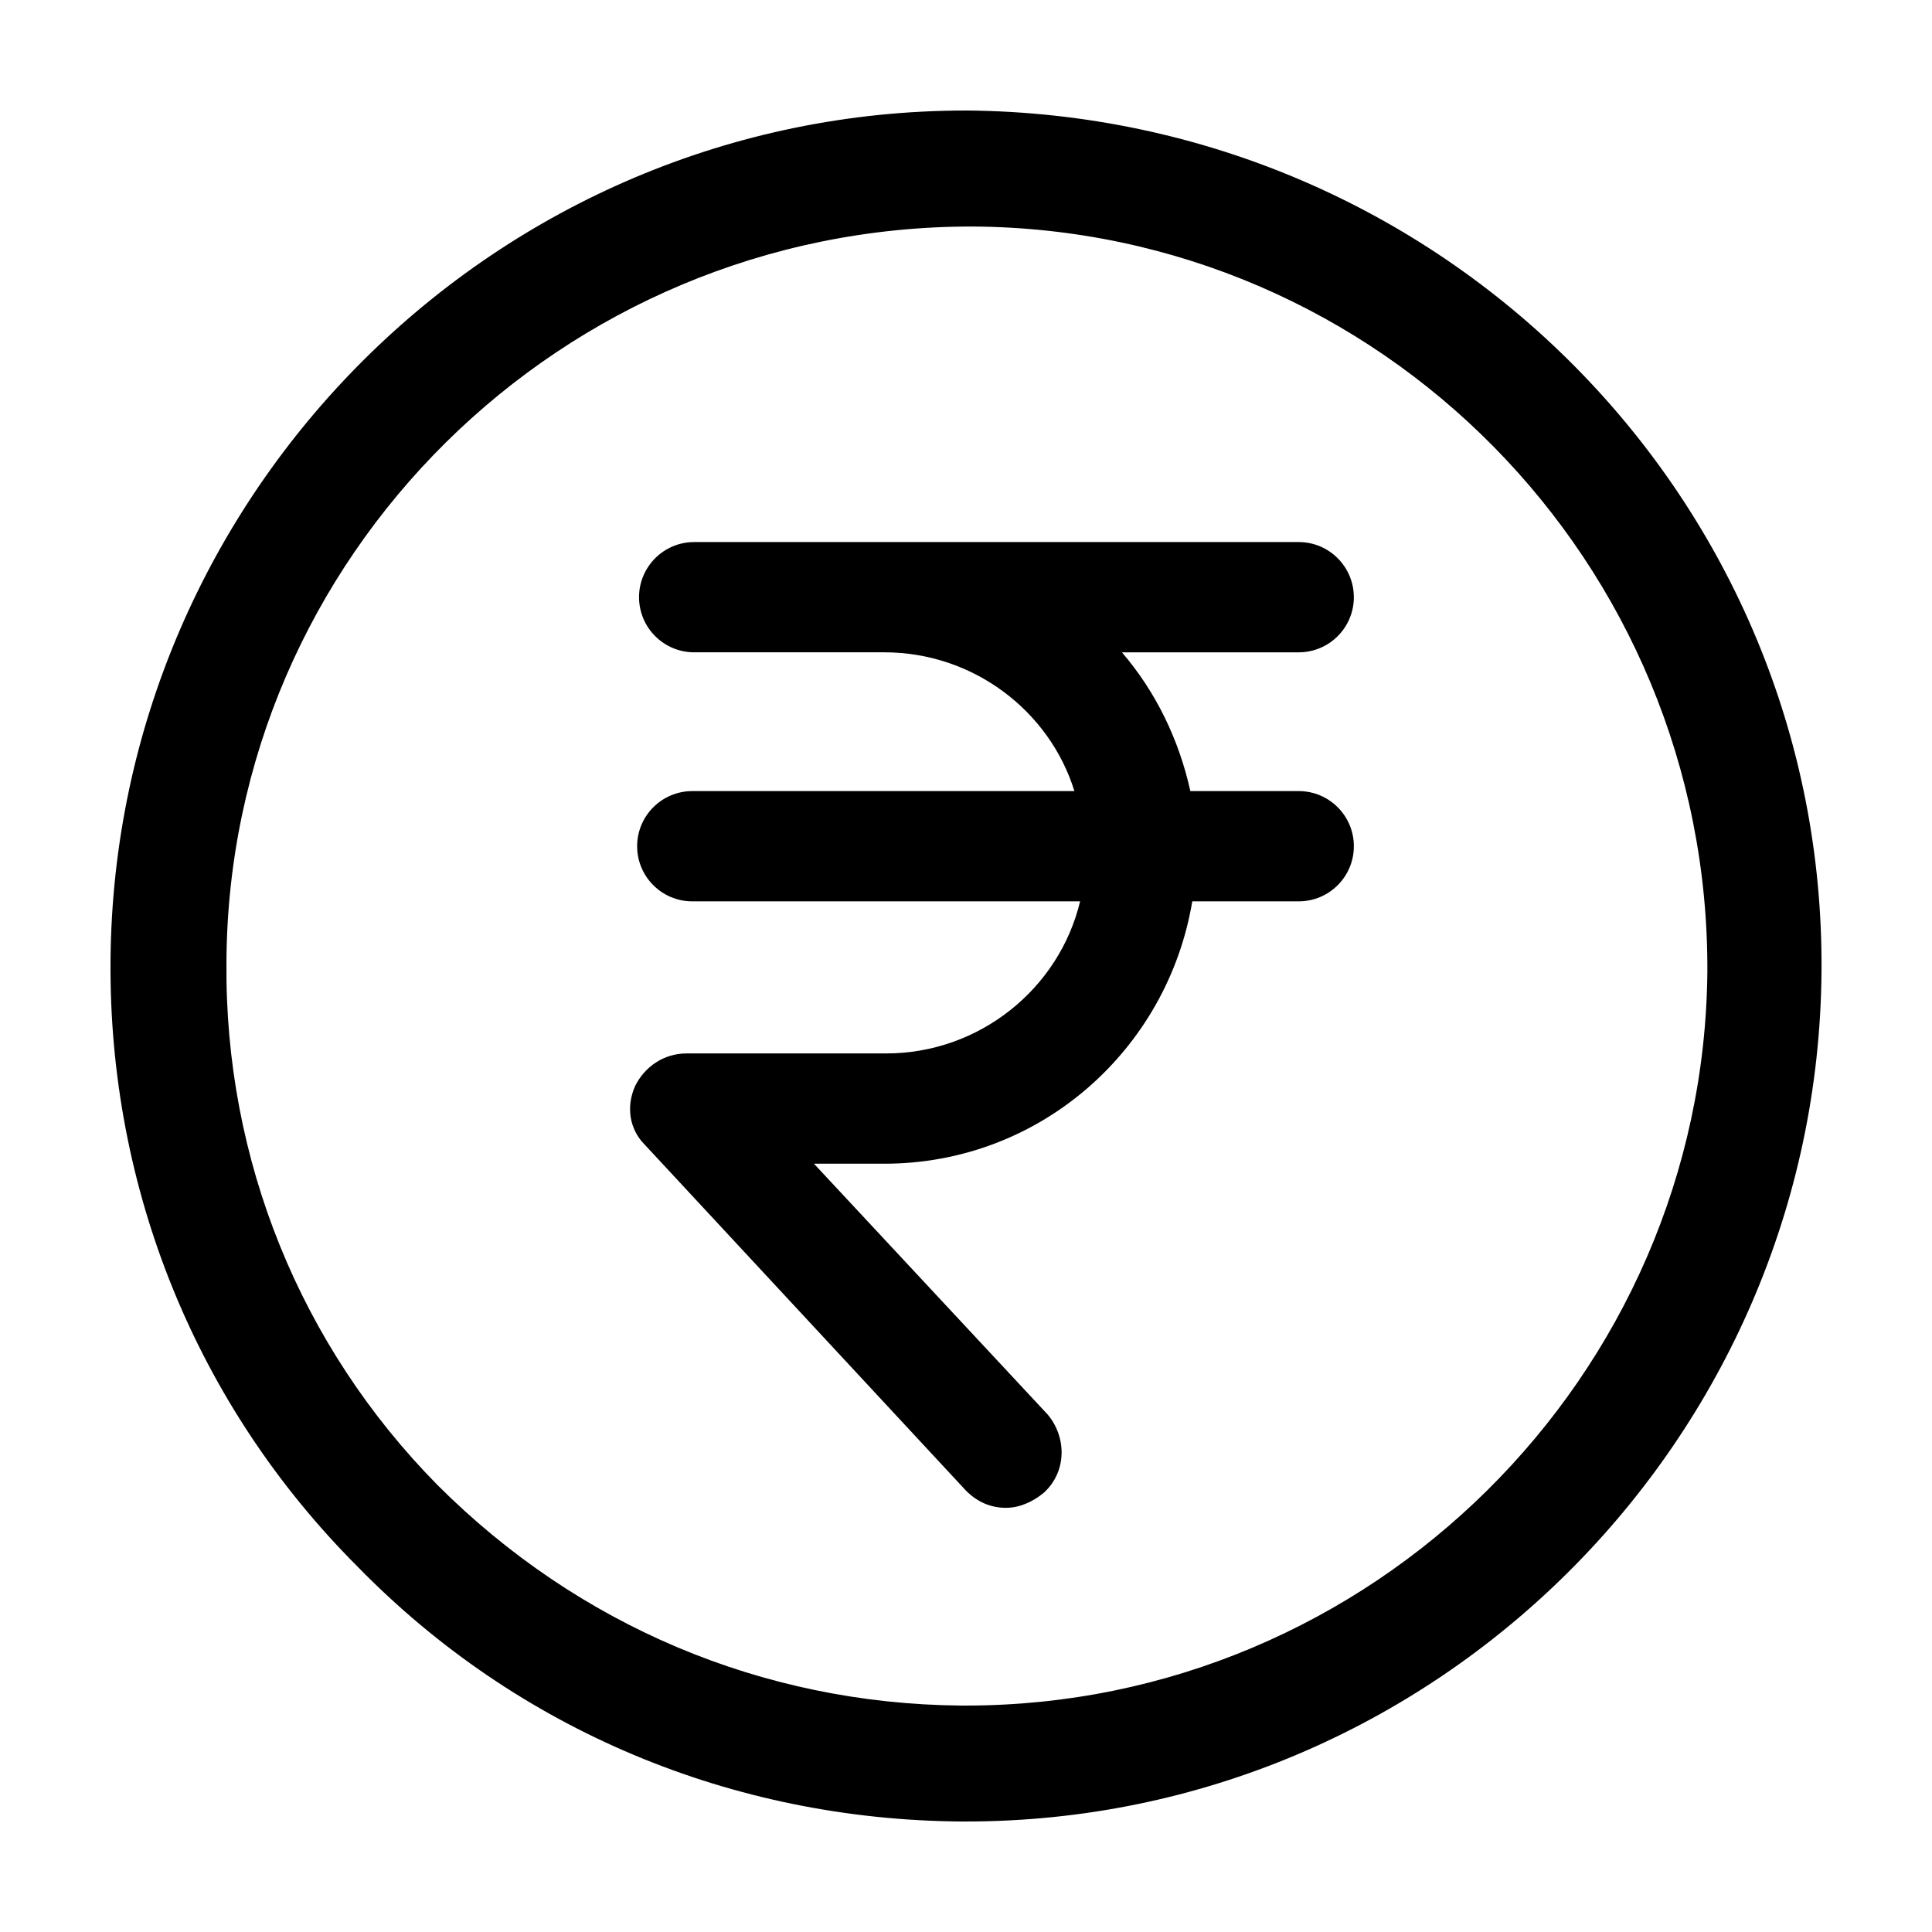 <?xml version="1.0" encoding="UTF-8"?>
<!-- Uploaded to: ICON Repo, www.svgrepo.com, Generator: ICON Repo Mixer Tools -->
<svg fill="#000000" width="800px" height="800px" version="1.1" viewBox="144 144 512 512" xmlns="http://www.w3.org/2000/svg">
 <g>
  <path d="m400 173.29c-124.44 0-225.71 101.27-226.71 225.2-0.504 60.457 22.672 117.89 65.496 160.71 42.32 43.328 99.25 67.008 159.71 67.512h1.512c124.44 0 225.71-101.27 226.71-225.2 1.004-124.95-100.26-227.22-226.71-228.23zm0 422.7h-1.512c-52.395-0.504-101.27-21.16-138.55-58.441-36.277-36.777-56.43-86.152-55.926-138.55 0.504-107.31 88.672-194.97 197.49-194.97 108.32 0.504 195.48 89.176 194.97 197.49-1.004 107.31-89.172 194.47-196.48 194.47z"/>
  <path d="m502.78 302.26c0-8.062-6.551-14.609-14.609-14.609h-160.21c-8.062 0-14.609 6.551-14.609 14.609 0 8.062 6.551 14.609 14.609 14.609h50.383c23.68 0 43.832 15.617 50.383 36.777l-101.27 0.004c-8.062 0-14.609 6.551-14.609 14.609 0 8.062 6.551 14.609 14.609 14.609h102.78c-5.543 23.176-26.703 40.305-51.387 40.305h-52.902c-6.047 0-11.082 3.527-13.602 8.566-2.519 5.543-1.512 11.586 2.519 15.617l85.145 91.695c3.023 3.023 6.551 4.535 10.578 4.535 3.527 0 7.055-1.512 10.078-4.031 6.047-5.543 6.047-14.609 1.008-20.656l-61.969-66.504h18.641c41.312 0 75.066-30.23 81.617-69.527h28.215c8.062 0 14.609-6.551 14.609-14.609 0-8.062-6.551-14.609-14.609-14.609h-28.719c-3.023-13.602-9.07-26.199-18.137-36.777h46.855c8.059 0 14.609-6.551 14.609-14.613z"/>
 </g>
</svg>